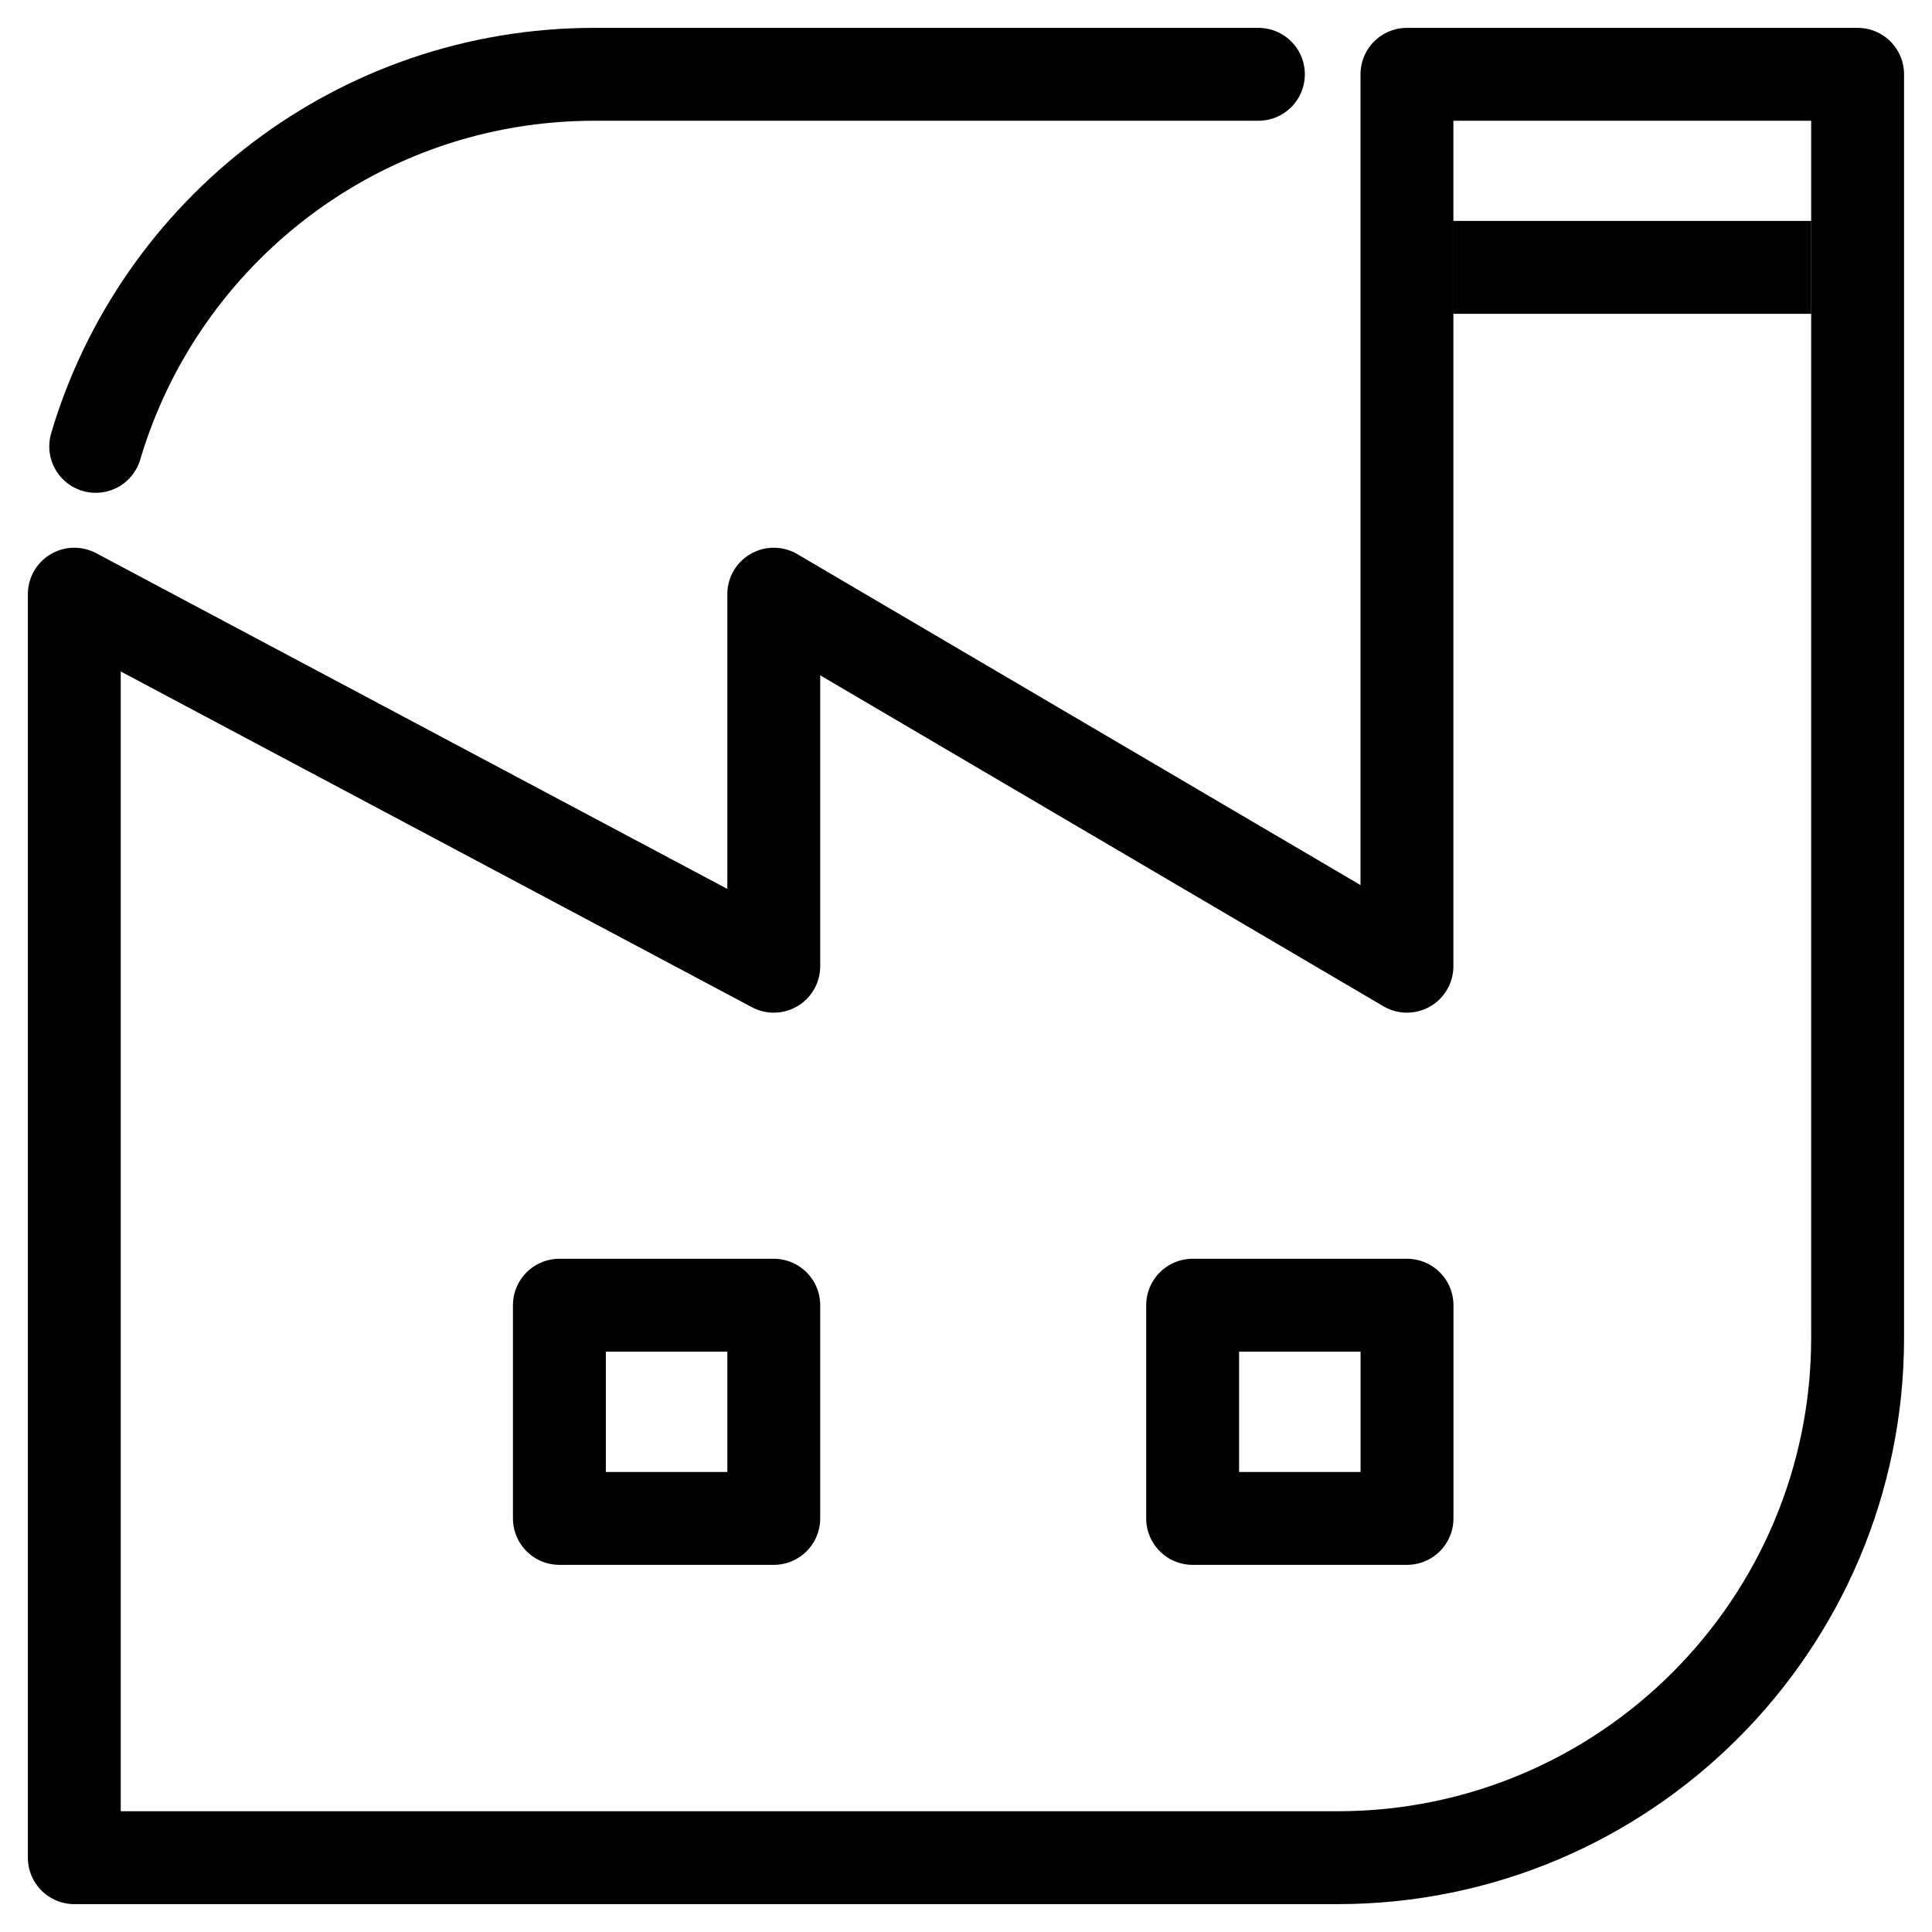 <?xml version="1.0" encoding="UTF-8"?><svg id="a" xmlns="http://www.w3.org/2000/svg" viewBox="0 0 26 26"><path d="m1.288,6.007C2.146,3.112,4.826,1,8,1h8.935" fill="none" stroke="#000" stroke-linecap="round" stroke-linejoin="round" stroke-width="1.25"/><rect x="16.05" y="17.565" width="2.885" height="2.869" fill="none" stroke="#000" stroke-linejoin="round" stroke-width="1.25"/><rect x="7.528" y="17.565" width="2.885" height="2.869" fill="none" stroke="#000" stroke-linejoin="round" stroke-width="1.25"/><path d="m1,7.996l9.413,5.007v-5.007s8.521,5.007,8.521,5.007V3.598s0-2.598,0-2.598h6.065v17c0,3.866-3.134,7-7,7H1V7.996Z" fill="none" stroke="#000" stroke-linecap="round" stroke-linejoin="round" stroke-width="1.25"/><line x1="23.75" y1="3.598" x2="20.178" y2="3.598" fill="none" stroke="#000" stroke-linecap="square" stroke-linejoin="round" stroke-width="1.25"/></svg>